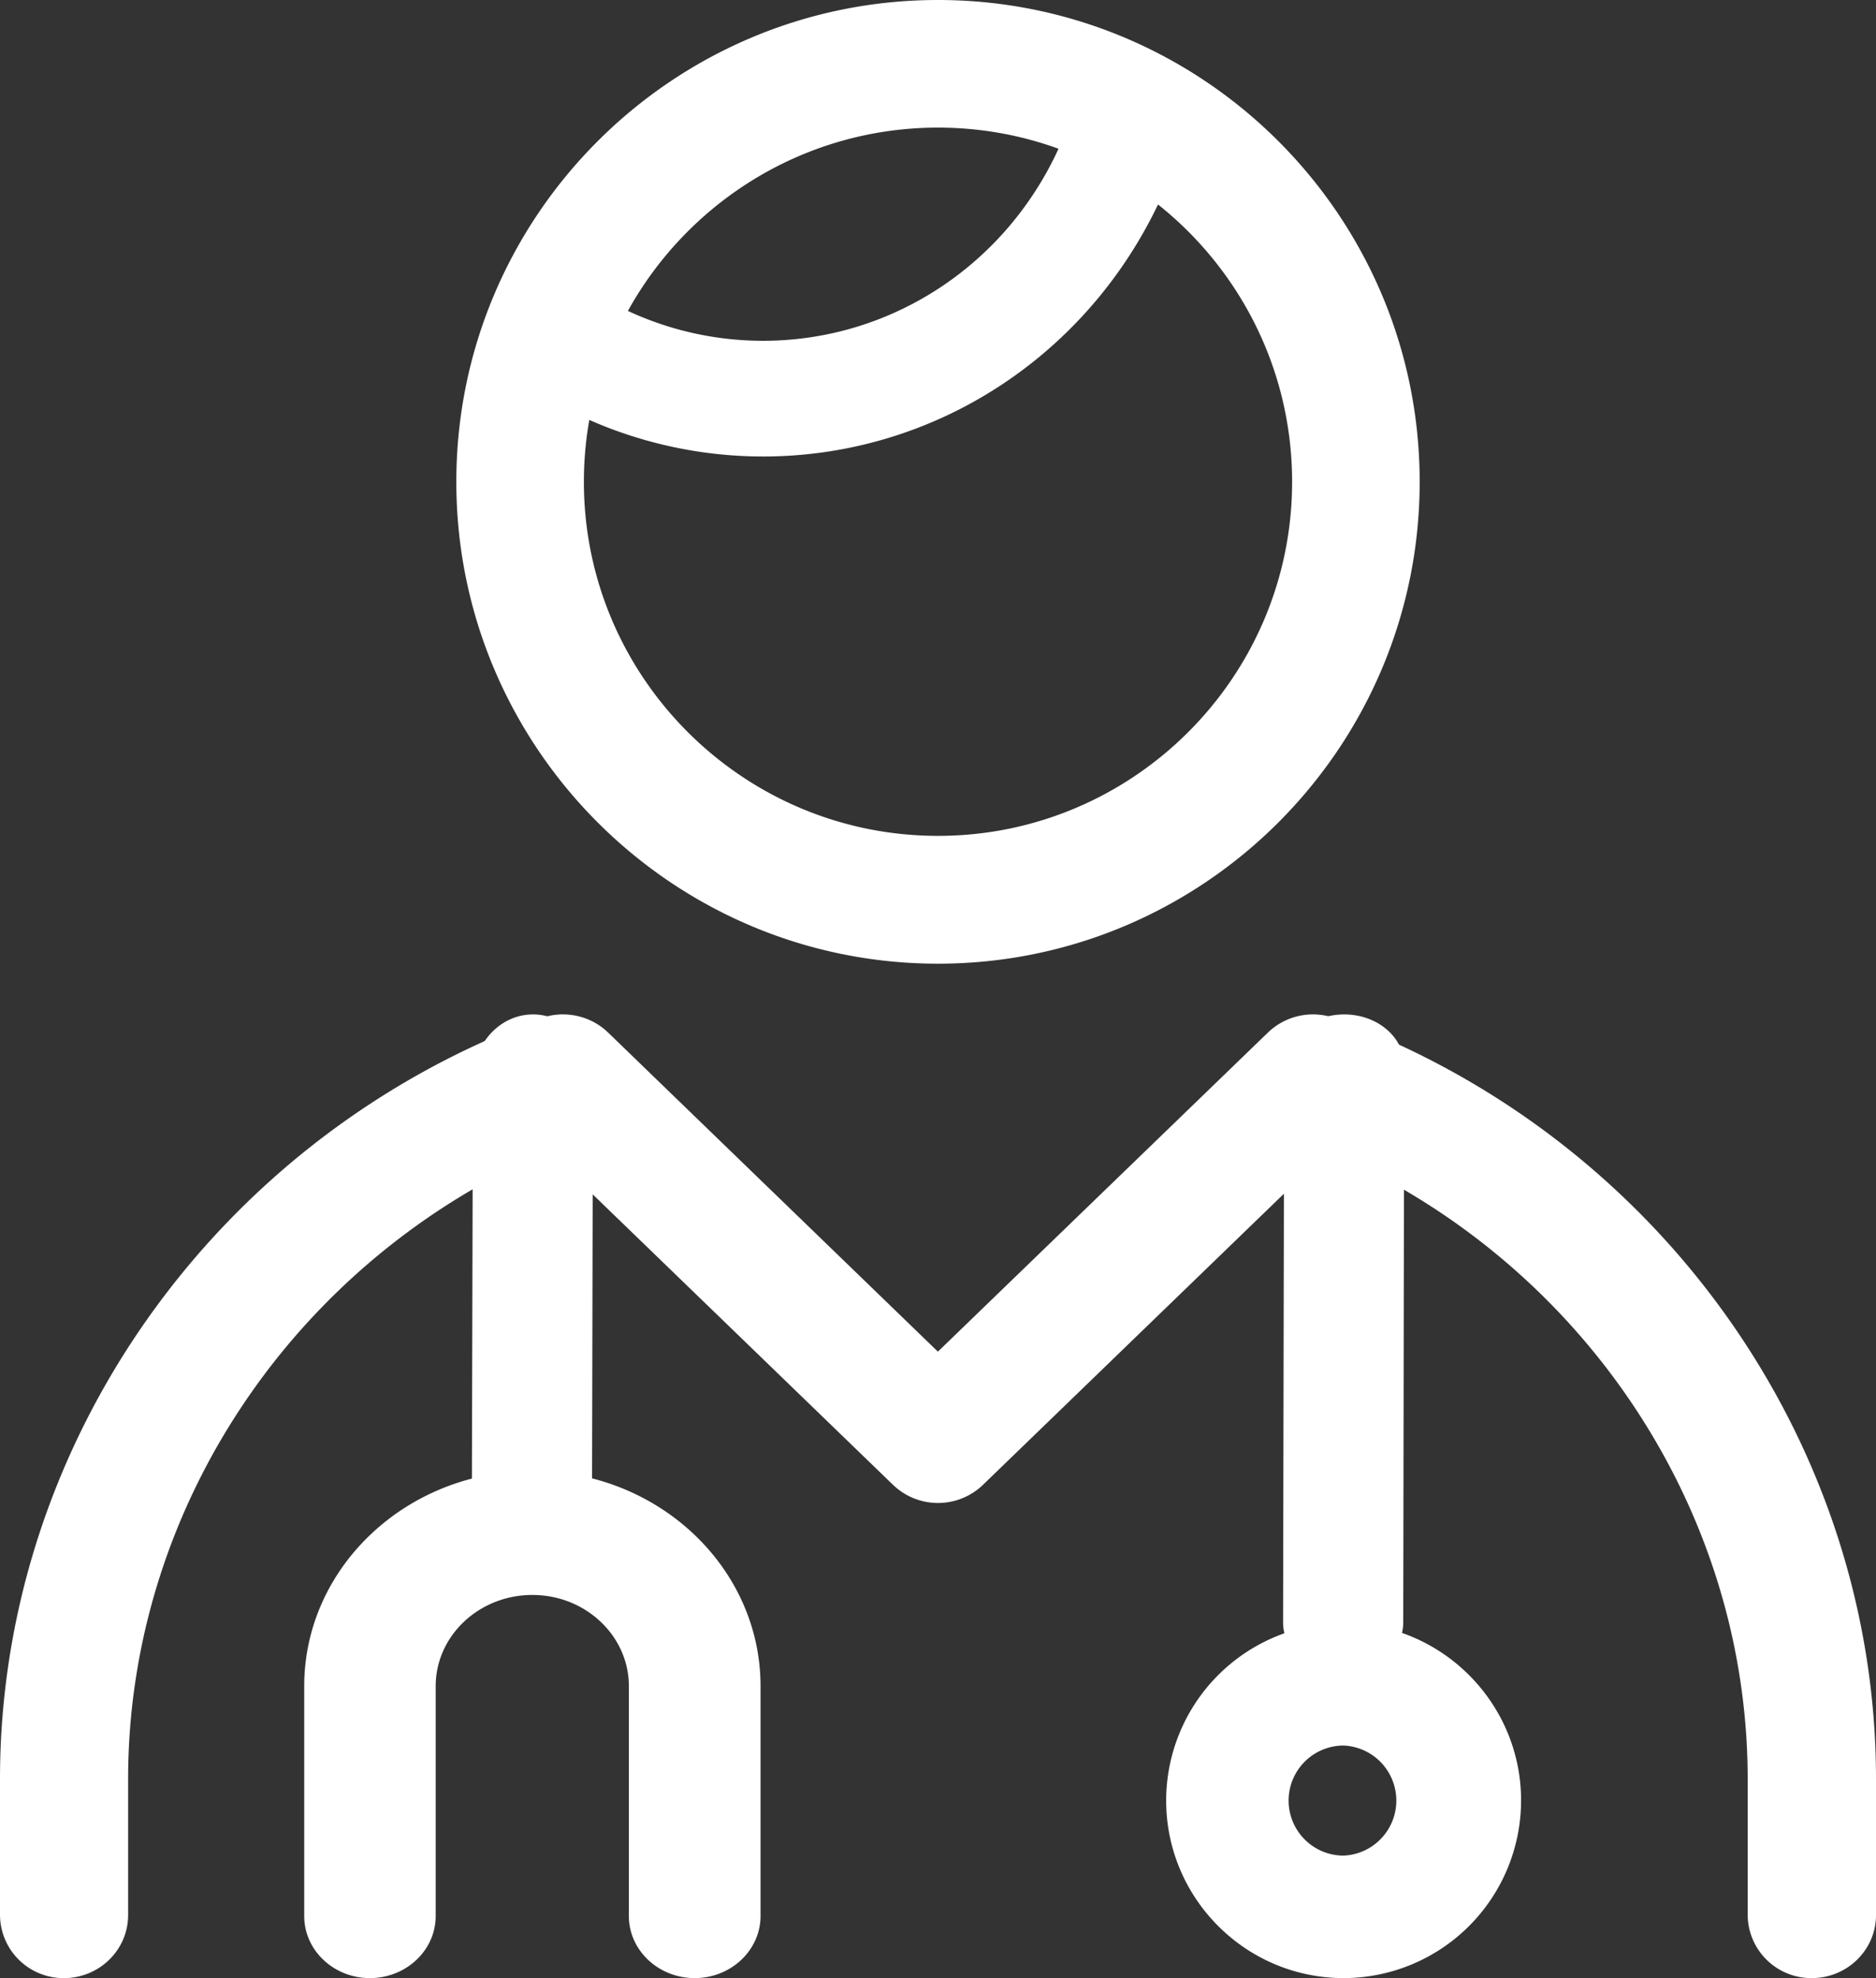 <svg width="37" height="39" xmlns="http://www.w3.org/2000/svg"><rect width="100%" height="100%" fill="#333333" stroke="none"/><g fill="#FFF" fill-rule="evenodd"><path d="M35.735 39a1.255 1.255 0 0 1-1.266-1.243v-2.683c0-5.348-3.296-10.227-8.28-12.376l-6.803 6.578a1.279 1.279 0 0 1-1.772 0l-6.803-6.578c-4.988 2.149-8.284 7.025-8.284 12.376v2.683c0 .686-.567 1.243-1.265 1.243A1.252 1.252 0 0 1 0 37.757v-2.683c0-6.641 4.286-12.669 10.663-14.997.458-.166.977-.06 1.33.28l6.505 6.292 6.51-6.292a1.28 1.28 0 0 1 1.325-.28C32.714 22.405 37 28.433 37 35.074v2.683c0 .686-.567 1.243-1.265 1.243"/><path d="M26.491 33h-.003c-.654 0-1.182-.452-1.182-1.01l.021-10.983c0-.557.531-1.007 1.185-1.007s1.185.452 1.182 1.01l-.018 10.983c-.003.557-.531 1.007-1.185 1.007M10.491 31h-.003c-.654-.003-1.182-.586-1.182-1.304l.021-8.402C9.33 20.58 9.858 20 10.512 20h.003c.654 0 1.182.586 1.179 1.304l-.018 8.398c-.003.718-.534 1.298-1.185 1.298"/><path d="M13.702 39c-.717 0-1.299-.549-1.299-1.224v-4.532c0-.992-.854-1.798-1.903-1.798-1.052 0-1.907.806-1.907 1.798v4.532c0 .675-.581 1.224-1.298 1.224C6.58 39 6 38.451 6 37.776v-4.532C6 30.904 8.018 29 10.5 29s4.5 1.903 4.5 4.244v4.532C15 38.45 14.418 39 13.702 39M26.5 34.415a1.085 1.085 0 0 0 0 2.17 1.086 1.086 0 0 0 0-2.17m0 4.585c-1.93 0-3.5-1.57-3.5-3.502A3.503 3.503 0 0 1 26.5 32c1.93 0 3.5 1.57 3.5 3.498A3.504 3.504 0 0 1 26.5 39M18.5 2.516c-3.85 0-6.984 3.132-6.984 6.984 0 3.85 3.135 6.98 6.984 6.98 3.85 0 6.984-3.13 6.984-6.98 0-3.852-3.135-6.984-6.984-6.984M18.5 19C13.264 19 9 14.736 9 9.5 9 4.26 13.264 0 18.5 0 23.74 0 28 4.26 28 9.5c0 5.236-4.26 9.5-9.5 9.5"/><path d="M15.05 9a8.513 8.513 0 0 1-4.518-1.298 1.156 1.156 0 0 1-.367-1.57 1.098 1.098 0 0 1 1.531-.375 6.32 6.32 0 0 0 3.354.962c2.594 0 4.922-1.58 5.93-4.023.241-.578.896-.85 1.464-.607.568.246.831.916.594 1.497C21.676 6.876 18.542 9 15.05 9"/></g></svg>